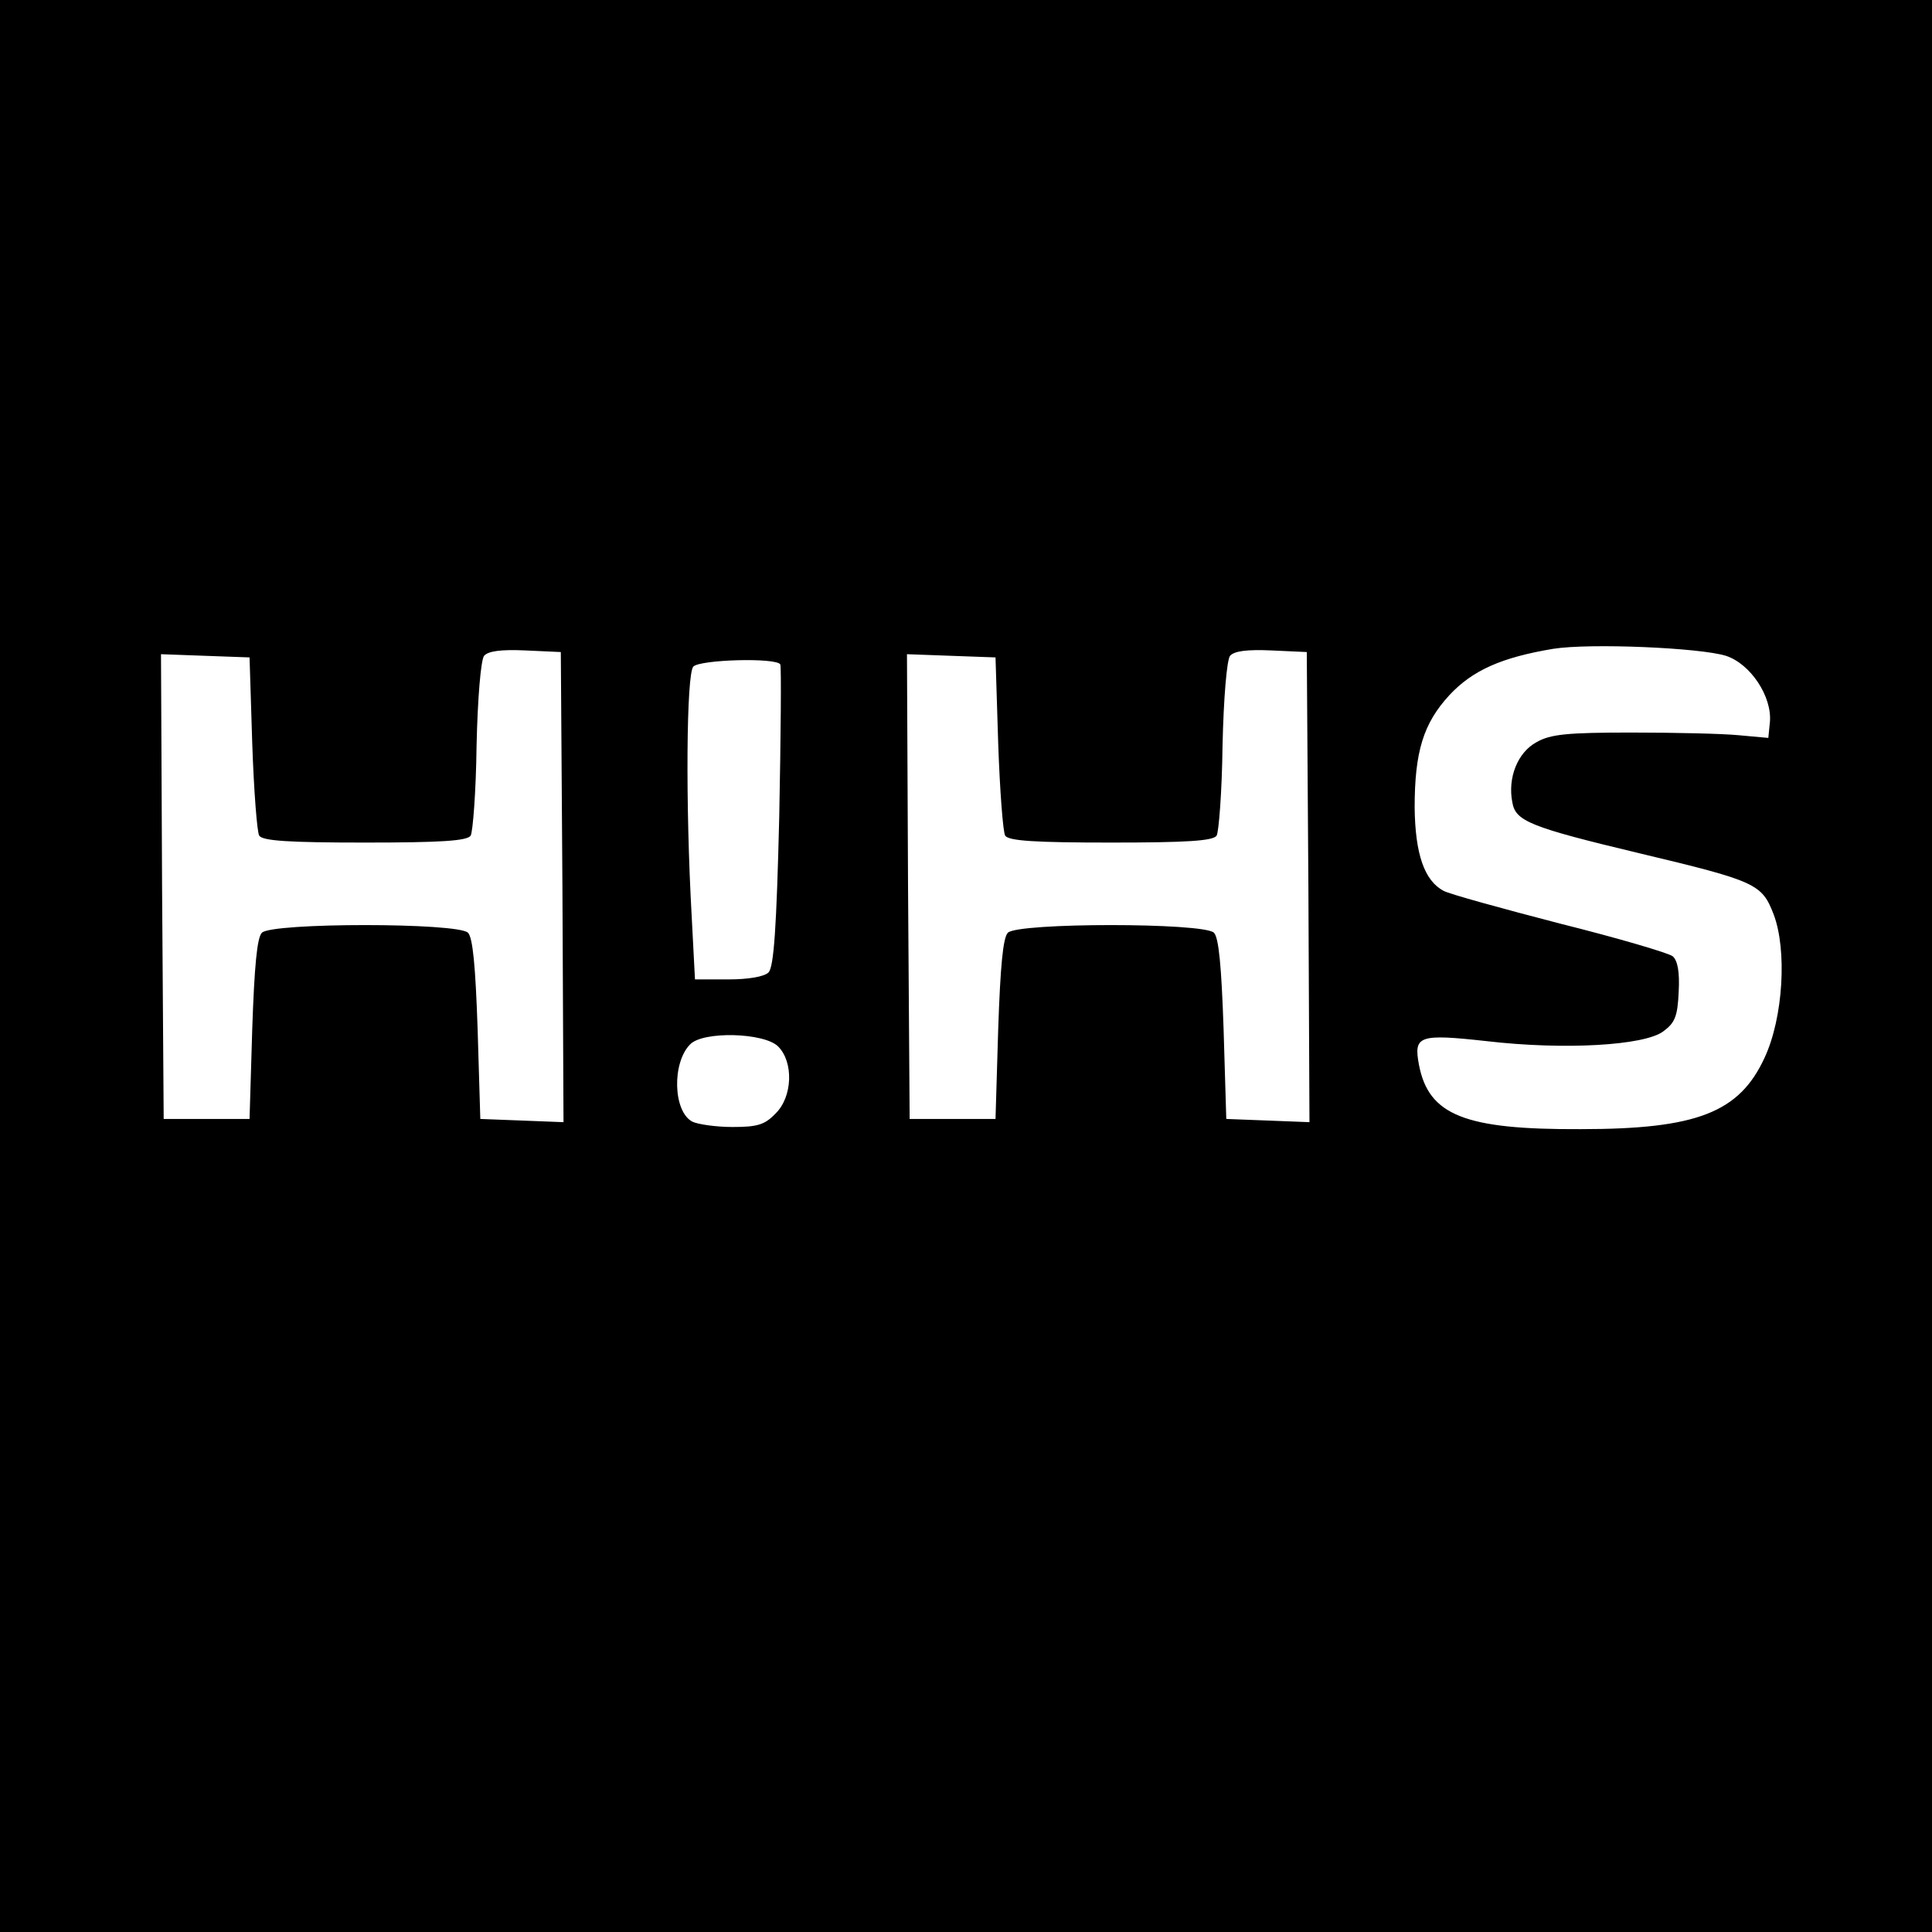 <?xml version="1.0" standalone="no"?>
<!DOCTYPE svg PUBLIC "-//W3C//DTD SVG 20010904//EN"
 "http://www.w3.org/TR/2001/REC-SVG-20010904/DTD/svg10.dtd">
<svg version="1.0" xmlns="http://www.w3.org/2000/svg"
 width="360pt" height="360pt" viewBox="0 0 360 360"
 preserveAspectRatio="xMidYMid meet">
<g transform="translate(0,360) scale(0.1,-0.1)"
fill="#000000" stroke="none">
<path d="M0 1800 l0 -1800 1800 0 1800 0 0 1800 0 1800 -1800 0 -1800 0 0
-1800z m3216 578 c46 -15 86 -76 82 -123 l-3 -30 -55 5 c-30 3 -120 5 -200 5
-119 0 -151 -3 -177 -18 -35 -19 -54 -66 -45 -112 6 -35 32 -46 237 -95 218
-52 228 -57 250 -114 25 -66 18 -192 -17 -267 -47 -102 -126 -133 -343 -133
-216 -1 -283 26 -301 120 -10 54 -1 58 126 44 146 -17 294 -8 329 18 22 16 27
28 29 74 2 37 -2 58 -11 66 -7 6 -102 34 -210 61 -108 28 -206 55 -217 61 -36
19 -53 69 -54 155 0 104 16 157 65 210 43 46 97 70 193 86 69 11 274 2 322
-13z m-2168 -431 l2 -438 -77 3 -78 3 -5 167 c-4 118 -9 171 -18 180 -19 19
-365 19 -384 0 -9 -9 -14 -62 -18 -180 l-5 -167 -80 0 -80 0 -3 433 -2 433 82
-3 83 -3 5 -160 c3 -88 9 -166 13 -172 6 -10 57 -13 197 -13 140 0 191 3 197
13 4 6 10 82 11 167 2 90 8 160 14 168 8 9 32 12 77 10 l66 -3 3 -438z m1390
0 l2 -438 -77 3 -78 3 -5 167 c-4 118 -9 171 -18 180 -19 19 -365 19 -384 0
-9 -9 -14 -62 -18 -180 l-5 -167 -80 0 -80 0 -3 433 -2 433 82 -3 83 -3 5
-160 c3 -88 9 -166 13 -172 6 -10 57 -13 197 -13 140 0 191 3 197 13 4 6 10
82 11 167 2 90 8 160 14 168 8 9 32 12 77 10 l66 -3 3 -438z m-984 415 c2 -4
1 -132 -2 -284 -5 -206 -10 -280 -20 -290 -8 -8 -38 -13 -75 -13 l-62 0 -6
115 c-12 213 -10 455 3 468 13 13 154 17 162 4z m-4 -712 c29 -29 27 -94 -5
-125 -20 -21 -34 -25 -80 -25 -31 0 -65 5 -75 10 -36 19 -38 110 -4 144 24 25
138 22 164 -4z"/>
</g>
</svg>
